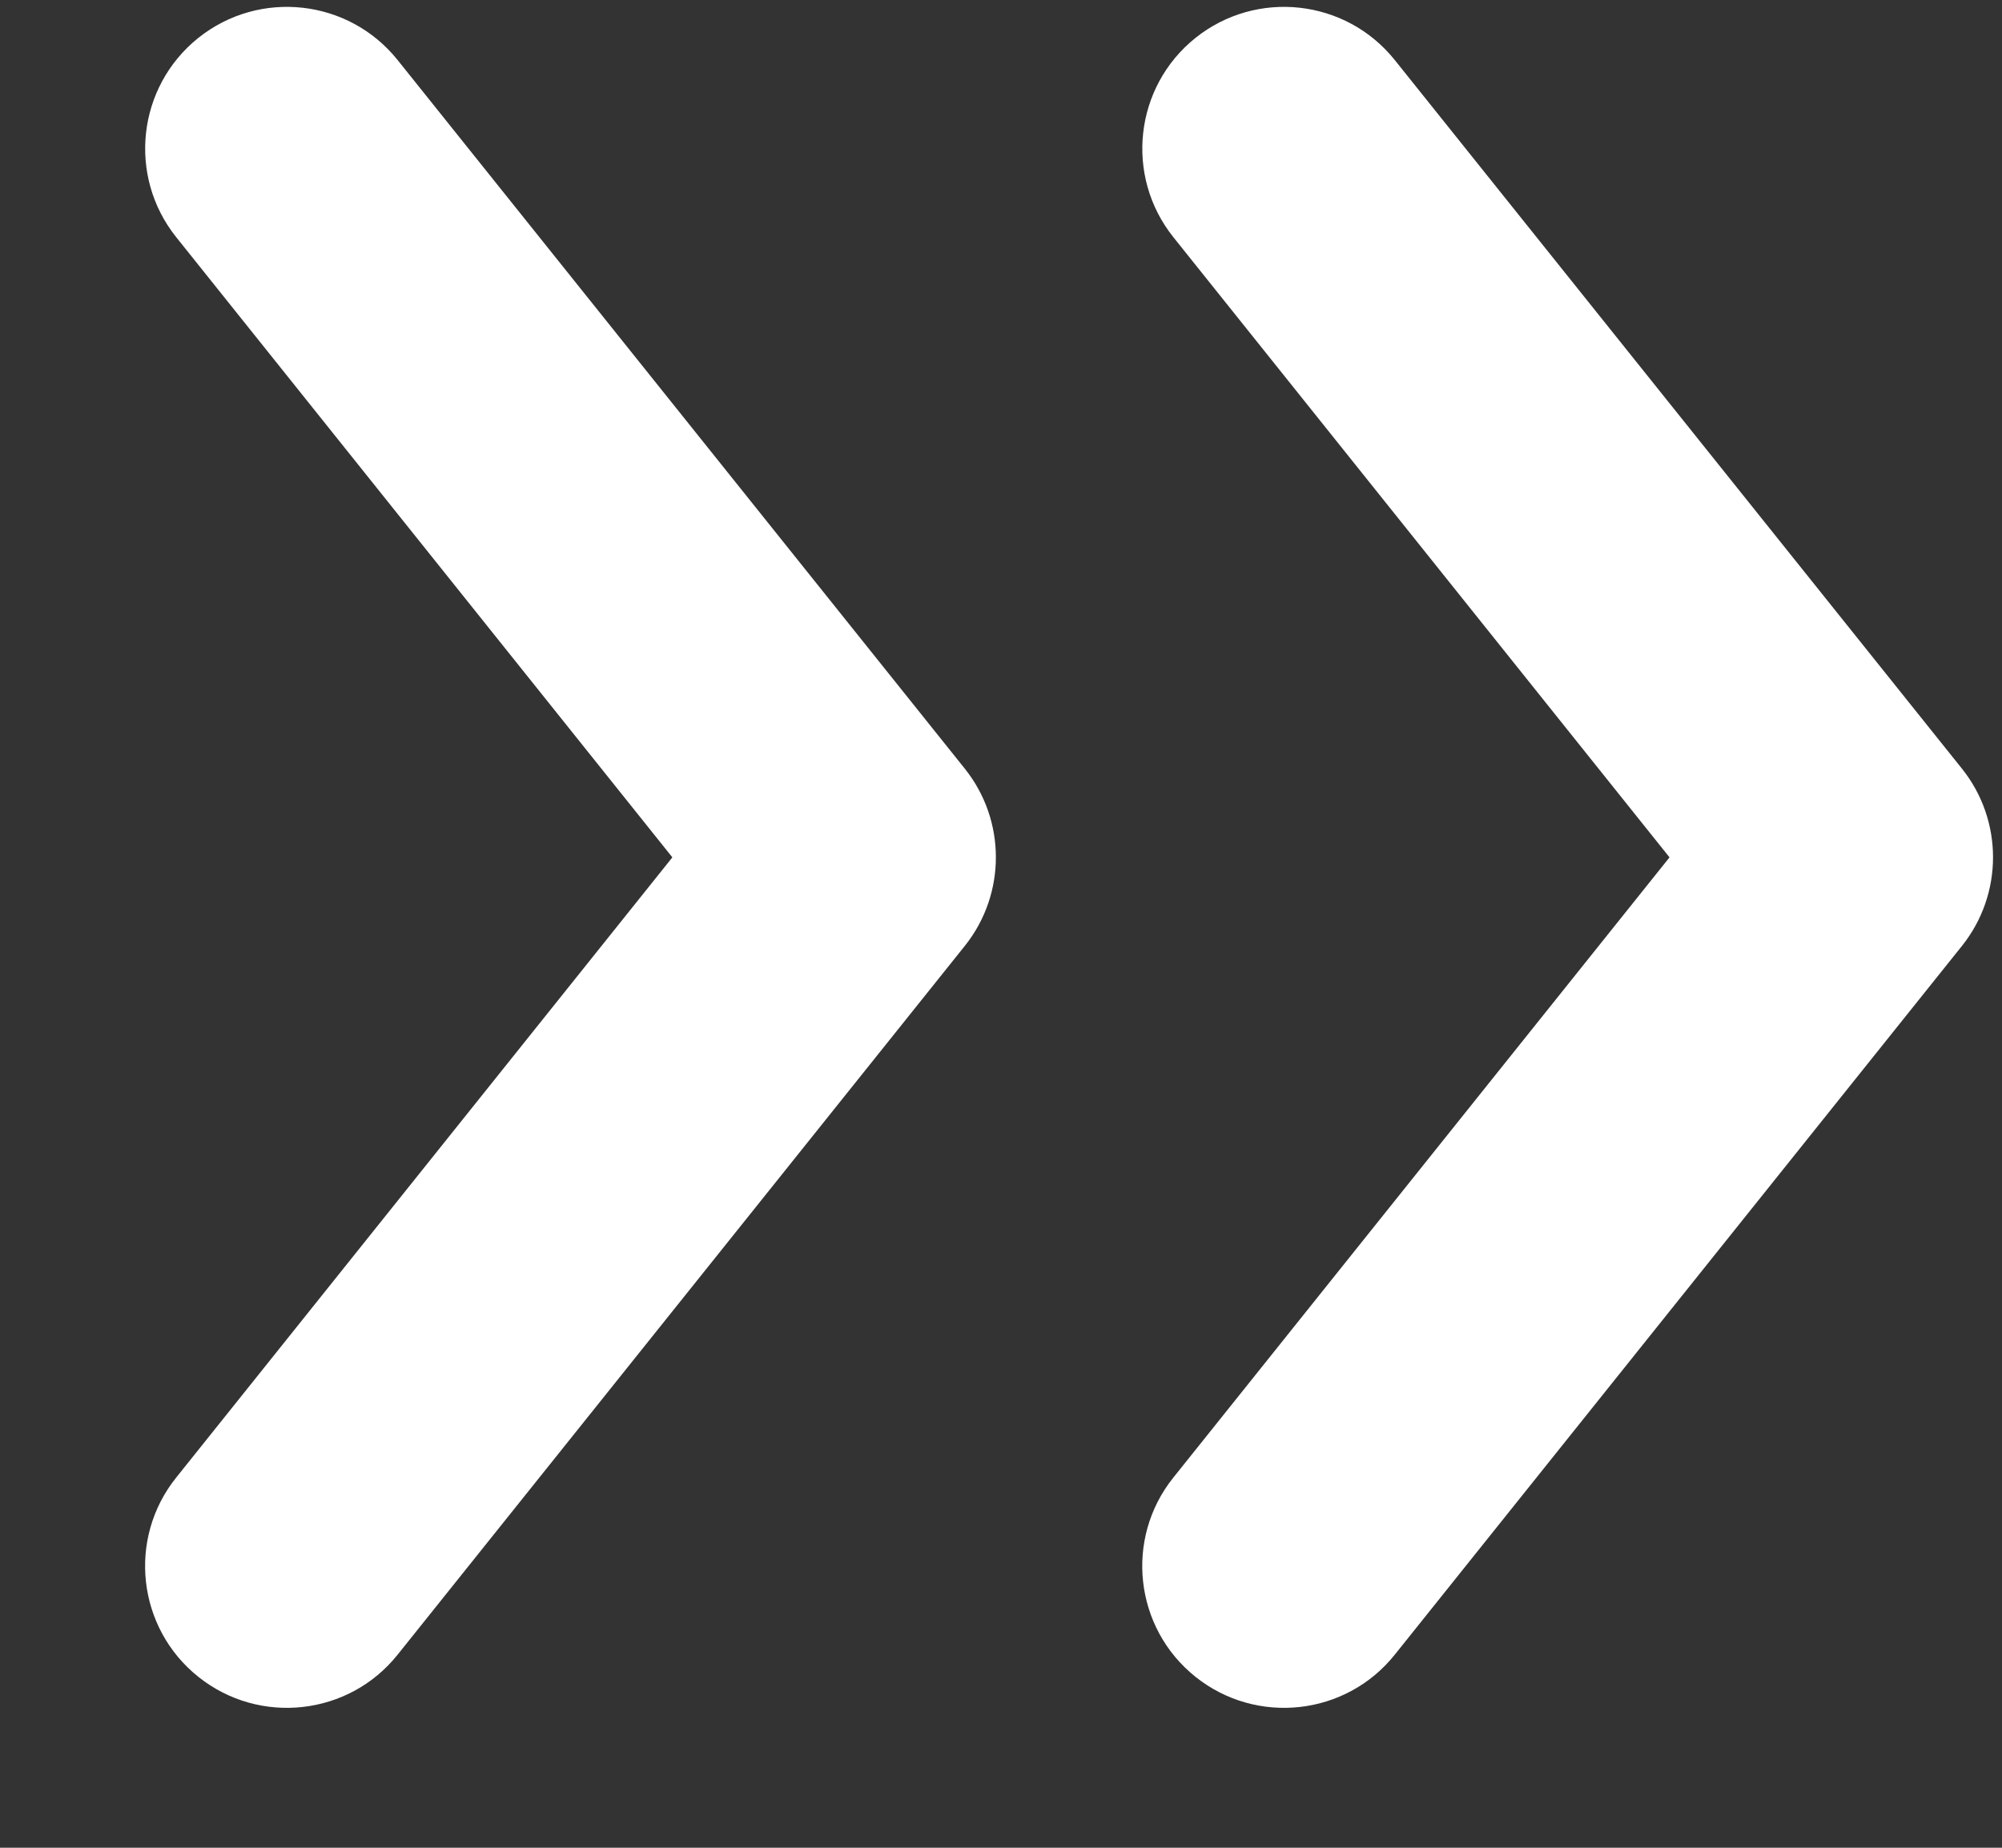 <svg height="12" viewBox="0 0 13 12" width="13" xmlns="http://www.w3.org/2000/svg"><rect x="0" y="0" width="13" height="12" fill="#333333" stroke="none"/><g fill="#fff" transform="translate(.942 .044)"><path d="m1.64.346c-.318-.397-.897-.461-1.294-.144-.397.318-.461.897-.144 1.294l3.222 4.028-3.222 4.028c-.318.397-.253.977.144 1.294s.977.253 1.294-.144l3.683-4.603c.269-.336.269-.815 0-1.151z"/><path d="m8.115.346c-.318-.397-.897-.461-1.294-.144-.397.318-.461.897-.144 1.294l3.222 4.028-3.222 4.028c-.318.397-.253.977.144 1.294s.977.253 1.294-.144l3.683-4.603c.269-.336.269-.815 0-1.151z"/></g></svg>